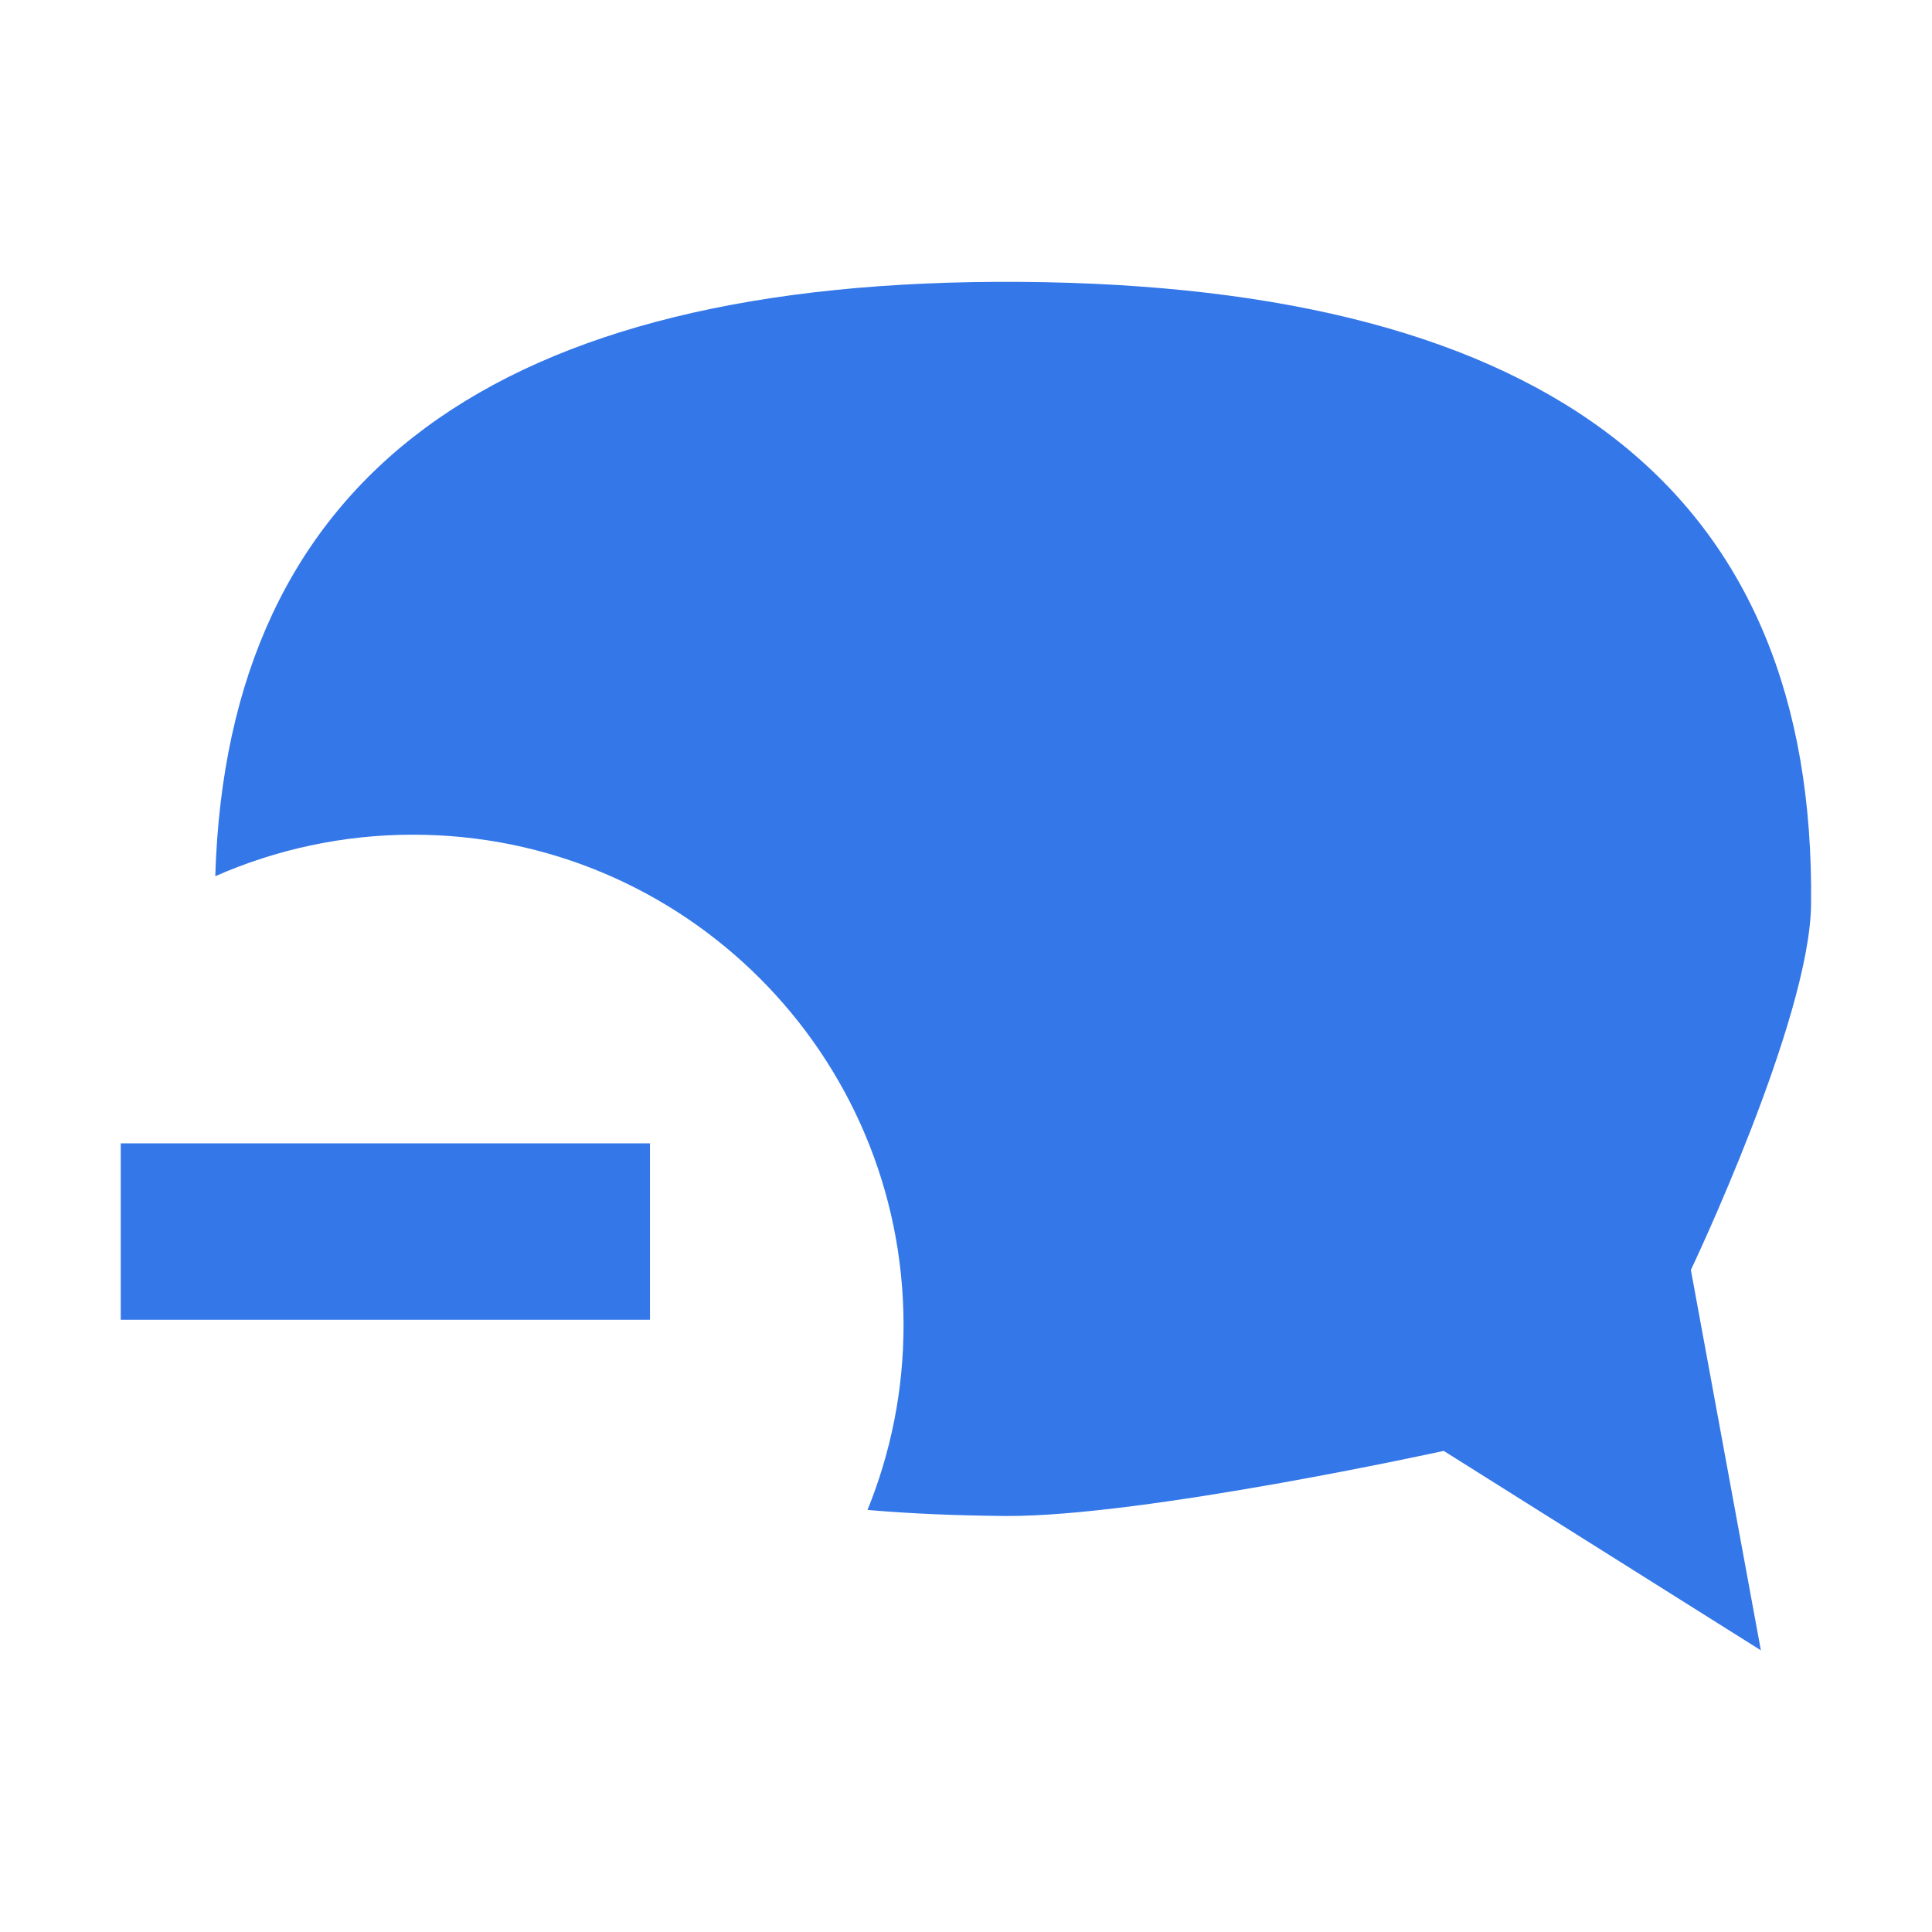 <?xml version="1.0" standalone="no"?><!DOCTYPE svg PUBLIC "-//W3C//DTD SVG 1.1//EN" "http://www.w3.org/Graphics/SVG/1.1/DTD/svg11.dtd"><svg t="1732101953351" class="icon" viewBox="0 0 1024 1024" version="1.1" xmlns="http://www.w3.org/2000/svg" p-id="6797" xmlns:xlink="http://www.w3.org/1999/xlink" width="32" height="32"><path d="M540.8 149.4c-278.1-1.9-420.3 103-426.7 315 32.1-14.1 67.5-22 104.8-22 143.6 0 260 116.4 260 260 0 34.6-6.8 67.6-19.1 97.9 23.2 2 47.7 3 73.2 3.2 72.7 0.5 232.2-34.5 232.2-34.5l168.1 105.7-37.1-201.6s63-132.3 63.7-193.6c2.6-218.1-137.1-328.1-419.1-330.1z" fill="#3477E8" p-id="6798"></path><path d="M64 606h280.5v93.5H64z" fill="#3477E8" p-id="6799"></path></svg>